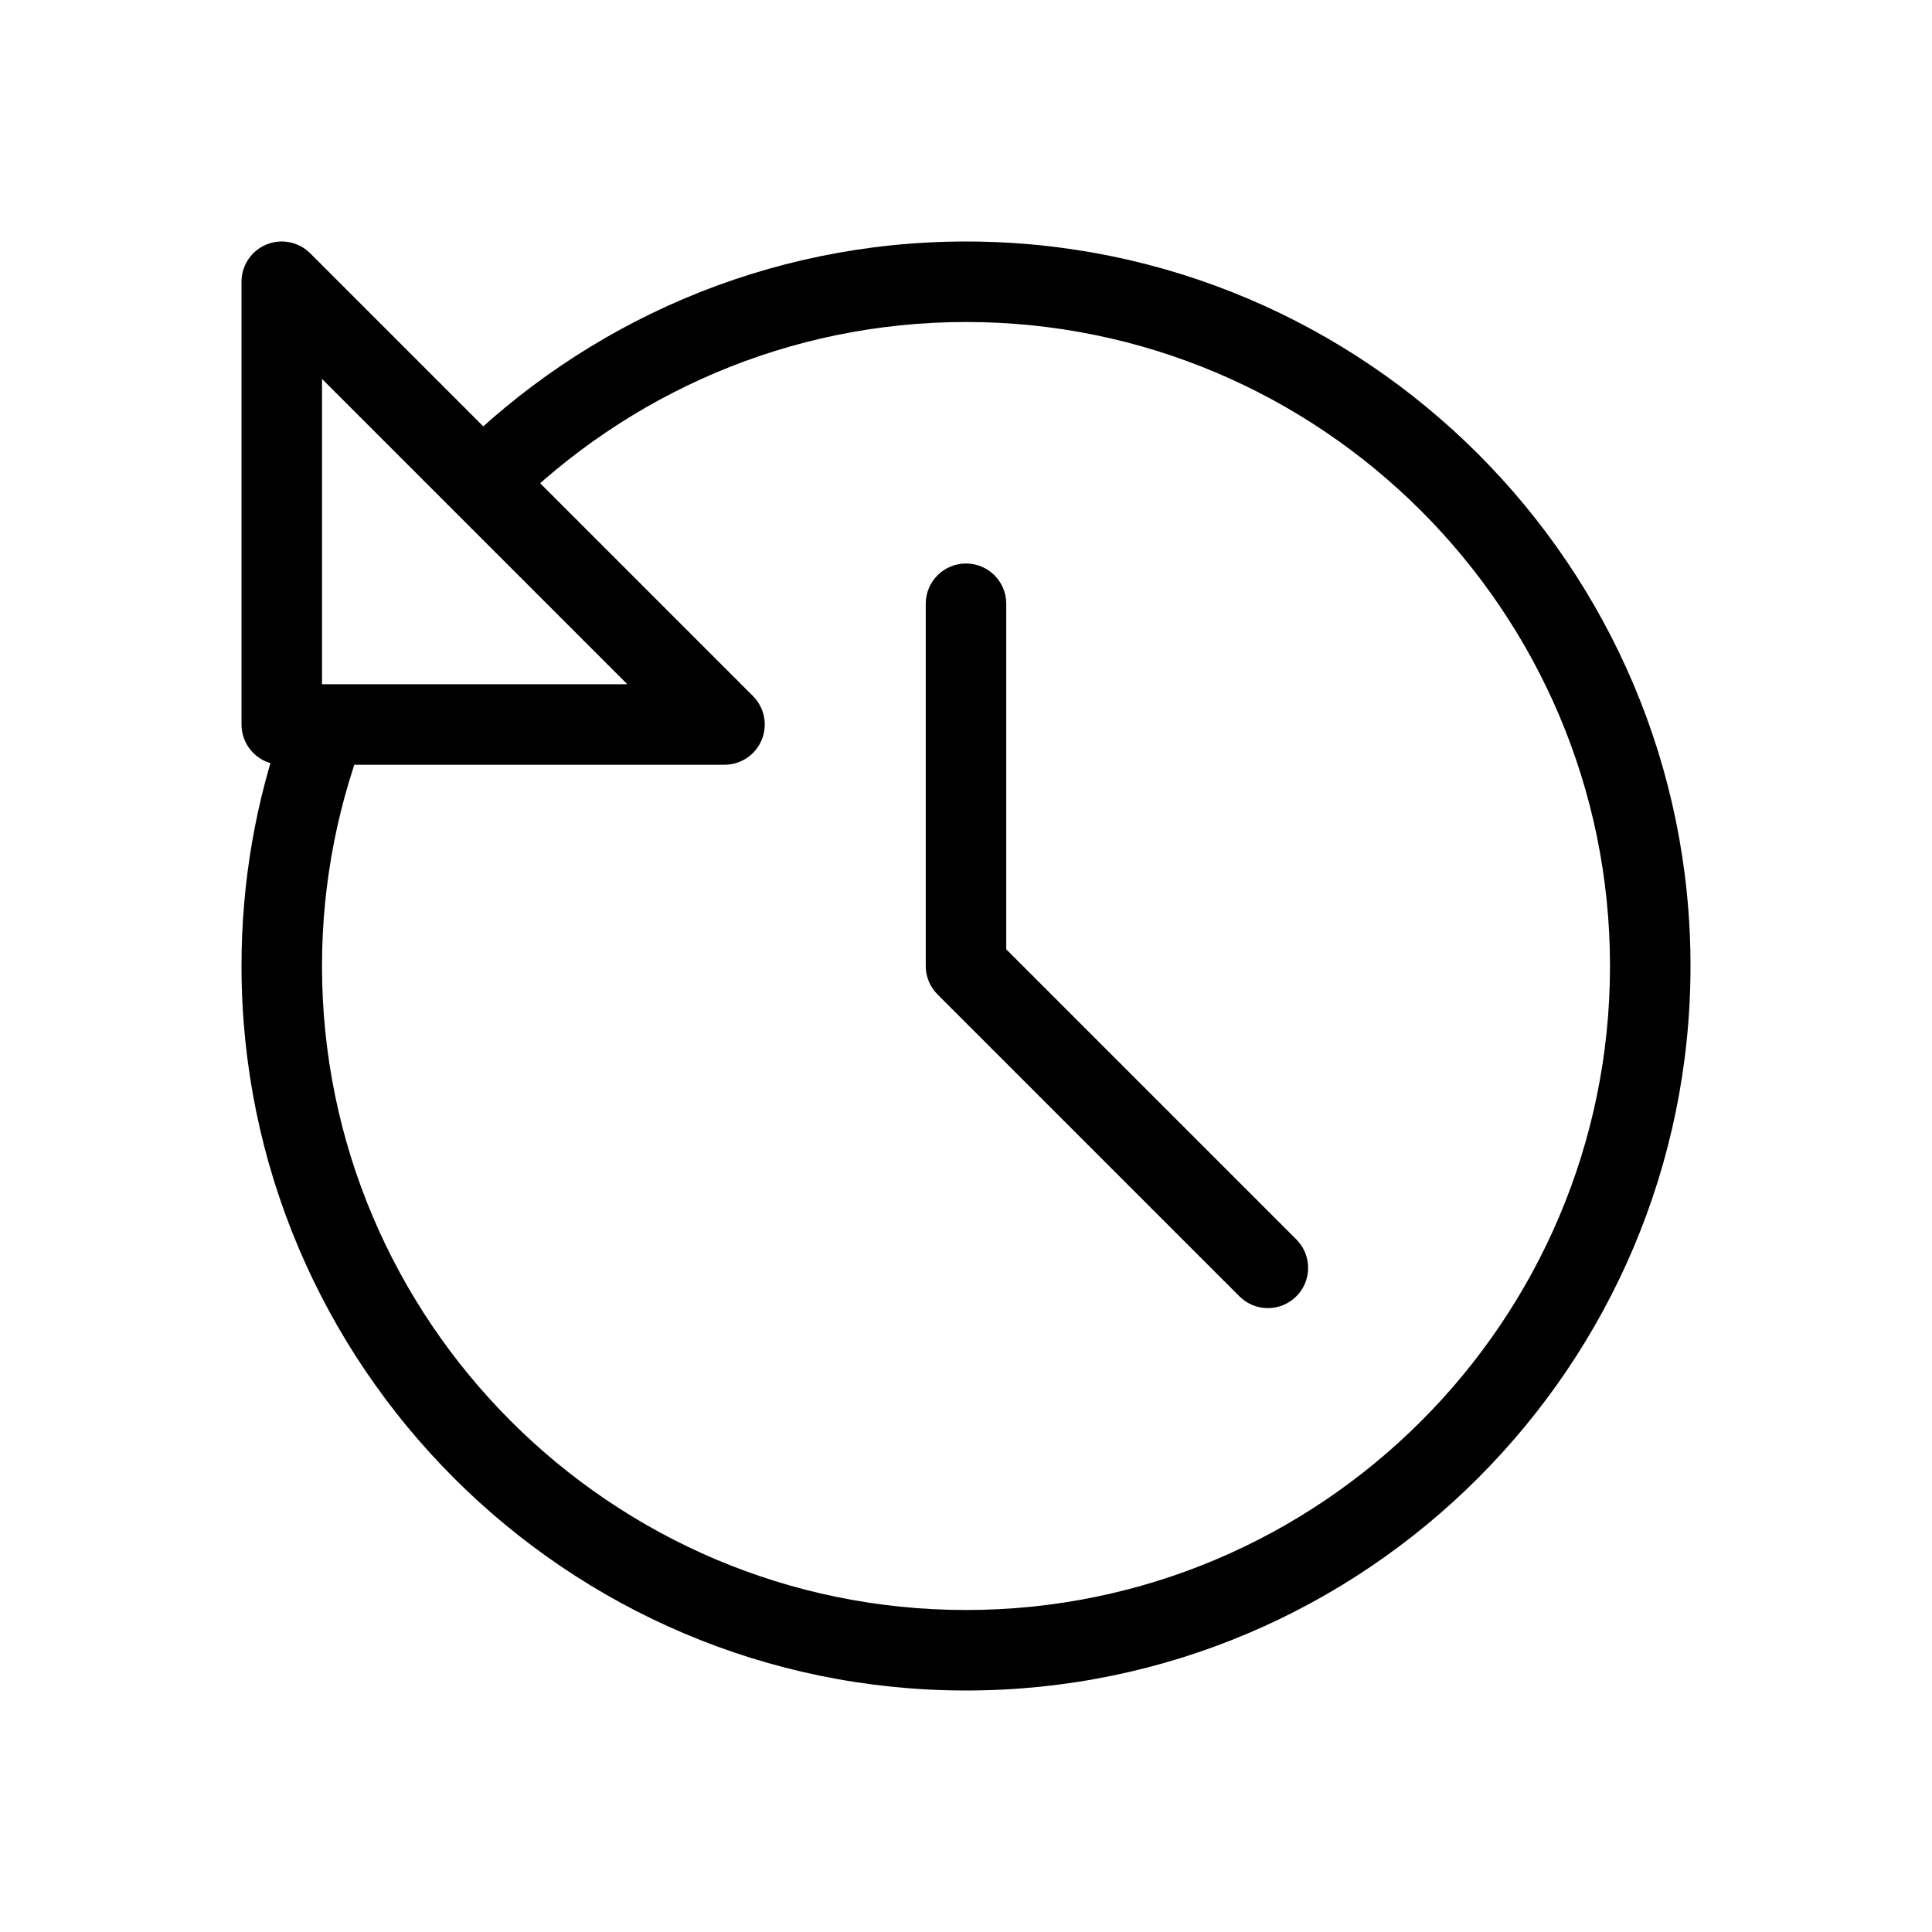 <svg xmlns="http://www.w3.org/2000/svg" viewBox="0 0 48 48" id="outline"><path d="m24 6c-4.96 0-9.46 2.02-12.72 5.28l1.41 1.41c2.9-2.89 6.9-4.69 11.31-4.69 8.82 0 16 7.18 16 16s-7.18 16-16 16-16-7.18-16-16c0-2.12.42-4.15 1.17-6h-2.14c-.67 1.88-1.03 3.9-1.03 6 0 9.92 8.07 18 18 18s18-8.08 18-18-8.07-18-18-18z"></path><path d="m18 19h-11c-.552 0-1-.447-1-1v-11c0-.404.244-.769.617-.924.373-.156.803-.069 1.09.217l11 11c.286.286.372.716.217 1.09s-.519.617-.924.617zm-10-2h7.586l-7.586-7.586z"></path><path d="m31.5 32.5c-.256 0-.512-.098-.707-.293l-7.5-7.5c-.188-.188-.293-.441-.293-.707v-9c0-.553.448-1 1-1s1 .447 1 1v8.586l7.207 7.207c.391.391.391 1.023 0 1.414-.195.195-.451.293-.707.293z"></path></svg>
